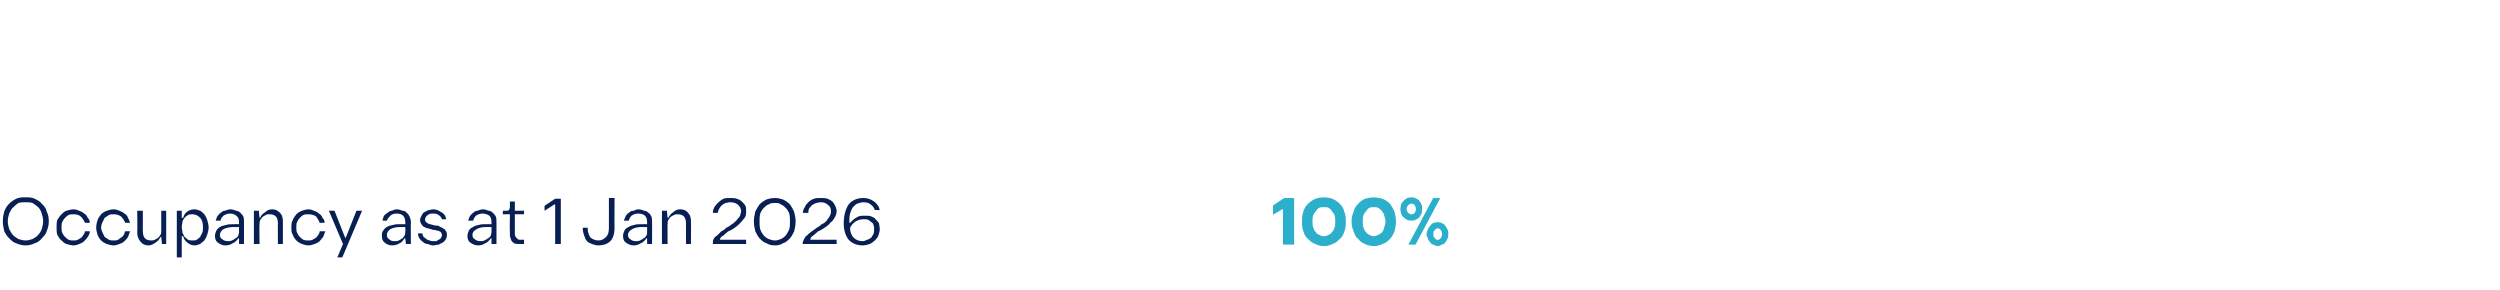 <?xml version="1.0" standalone="no"?><!DOCTYPE svg PUBLIC "-//W3C//DTD SVG 1.1//EN" "http://www.w3.org/Graphics/SVG/1.1/DTD/svg11.dtd"><svg xmlns="http://www.w3.org/2000/svg" version="1.1" width="353.5px" height="41px" viewBox="0 -28 353.5 41" style="top:-28px">  <desc>Occupancy as at 1 Jan 2026 100%</desc>  <defs/>  <g id="Polygon31618">    <path d="M 181.3 1.5 L 180.1 2.2 L 180.1 1.1 L 181.6 0.1 L 182.9 0.1 L 182.9 6.5 L 181.5 6.5 L 181.5 1.5 L 181.3 1.5 Z M 187.2 6.7 C 186.7 6.7 186.3 6.6 186 6.4 C 185.6 6.3 185.3 6 185 5.7 C 184.7 5.5 184.5 5.1 184.4 4.7 C 184.2 4.3 184.2 3.8 184.2 3.3 C 184.2 2.8 184.2 2.4 184.4 1.9 C 184.5 1.5 184.7 1.2 185 0.9 C 185.3 0.6 185.6 0.4 186 0.2 C 186.3 0.1 186.7 0 187.2 0 C 187.7 0 188.1 0.1 188.4 0.2 C 188.8 0.4 189.1 0.6 189.4 0.9 C 189.7 1.2 189.9 1.5 190 2 C 190.2 2.4 190.2 2.8 190.2 3.3 C 190.2 3.8 190.2 4.3 190 4.7 C 189.9 5.1 189.7 5.5 189.4 5.7 C 189.1 6 188.8 6.3 188.4 6.4 C 188.1 6.6 187.7 6.7 187.2 6.7 Z M 187.2 1.2 C 187 1.2 186.7 1.2 186.5 1.3 C 186.3 1.4 186.1 1.6 186 1.8 C 185.8 2 185.7 2.2 185.6 2.4 C 185.5 2.7 185.5 3 185.5 3.3 C 185.5 3.7 185.5 3.9 185.6 4.2 C 185.7 4.5 185.8 4.7 186 4.9 C 186.1 5.1 186.3 5.2 186.5 5.3 C 186.7 5.4 187 5.5 187.2 5.5 C 187.4 5.5 187.7 5.4 187.9 5.3 C 188.1 5.2 188.3 5.1 188.4 4.9 C 188.6 4.7 188.7 4.5 188.8 4.2 C 188.9 3.9 188.9 3.7 188.9 3.3 C 188.9 3 188.9 2.7 188.8 2.4 C 188.7 2.2 188.6 2 188.4 1.8 C 188.3 1.6 188.1 1.4 187.9 1.3 C 187.7 1.2 187.4 1.2 187.2 1.2 Z M 194.3 6.7 C 193.8 6.7 193.4 6.6 193 6.4 C 192.7 6.3 192.3 6 192.1 5.7 C 191.8 5.5 191.6 5.1 191.5 4.7 C 191.3 4.3 191.2 3.8 191.2 3.3 C 191.2 2.8 191.3 2.4 191.5 1.9 C 191.6 1.5 191.8 1.2 192.1 0.9 C 192.3 0.6 192.7 0.4 193 0.2 C 193.4 0.1 193.8 0 194.3 0 C 194.7 0 195.1 0.1 195.5 0.2 C 195.9 0.4 196.2 0.6 196.5 0.9 C 196.7 1.2 196.9 1.5 197.1 2 C 197.2 2.4 197.3 2.8 197.3 3.3 C 197.3 3.8 197.2 4.3 197.1 4.7 C 196.9 5.1 196.7 5.5 196.5 5.7 C 196.2 6 195.9 6.3 195.5 6.4 C 195.1 6.6 194.7 6.7 194.3 6.7 Z M 194.3 1.2 C 194 1.2 193.8 1.2 193.6 1.3 C 193.4 1.4 193.2 1.6 193.1 1.8 C 192.9 2 192.8 2.2 192.7 2.4 C 192.6 2.7 192.6 3 192.6 3.3 C 192.6 3.7 192.6 3.9 192.7 4.2 C 192.8 4.5 192.9 4.7 193.1 4.9 C 193.2 5.1 193.4 5.2 193.6 5.3 C 193.8 5.4 194 5.5 194.3 5.5 C 194.5 5.5 194.7 5.4 194.9 5.3 C 195.1 5.2 195.3 5.1 195.5 4.9 C 195.6 4.7 195.8 4.5 195.8 4.2 C 195.9 3.9 196 3.7 196 3.3 C 196 3 195.9 2.7 195.8 2.4 C 195.8 2.2 195.6 2 195.5 1.8 C 195.3 1.6 195.1 1.4 194.9 1.3 C 194.7 1.2 194.5 1.2 194.3 1.2 Z M 199.6 3.1 C 199.4 3.1 199.2 3.1 199 3 C 198.8 2.9 198.7 2.8 198.6 2.7 C 198.4 2.6 198.3 2.4 198.2 2.2 C 198.2 2 198.1 1.8 198.1 1.6 C 198.1 1.3 198.2 1.1 198.2 0.9 C 198.3 0.7 198.4 0.6 198.6 0.4 C 198.7 0.3 198.8 0.2 199 0.1 C 199.2 0 199.4 0 199.6 0 C 199.8 0 200 0 200.1 0.1 C 200.3 0.2 200.5 0.3 200.6 0.4 C 200.7 0.6 200.8 0.7 200.9 0.9 C 201 1.1 201 1.3 201 1.6 C 201 1.8 201 2 200.9 2.2 C 200.8 2.4 200.7 2.6 200.6 2.7 C 200.5 2.8 200.3 2.9 200.1 3 C 200 3.1 199.8 3.1 199.6 3.1 Z M 202.7 0.1 L 203.5 0.1 L 200.1 6.5 L 199.3 6.5 L 202.7 0.1 Z M 199.6 0.7 C 199.4 0.7 199.2 0.8 199.1 0.9 C 198.9 1.1 198.8 1.3 198.8 1.6 C 198.8 1.8 198.9 2 199.1 2.2 C 199.2 2.3 199.4 2.4 199.6 2.4 C 199.8 2.4 199.9 2.3 200.1 2.2 C 200.2 2 200.3 1.8 200.3 1.6 C 200.3 1.3 200.2 1.1 200.1 0.9 C 199.9 0.8 199.8 0.7 199.6 0.7 Z M 203.3 6.7 C 203.1 6.7 202.9 6.6 202.7 6.5 C 202.6 6.5 202.4 6.4 202.3 6.2 C 202.2 6.1 202 5.9 202 5.7 C 201.9 5.5 201.8 5.3 201.8 5.1 C 201.8 4.9 201.9 4.6 202 4.5 C 202 4.3 202.2 4.1 202.3 4 C 202.4 3.8 202.6 3.7 202.7 3.6 C 202.9 3.6 203.1 3.5 203.3 3.5 C 203.5 3.5 203.7 3.6 203.8 3.6 C 204 3.7 204.2 3.8 204.3 4 C 204.4 4.1 204.5 4.3 204.6 4.5 C 204.7 4.6 204.7 4.9 204.7 5.1 C 204.7 5.3 204.7 5.5 204.6 5.7 C 204.5 5.9 204.4 6.1 204.3 6.2 C 204.2 6.4 204 6.5 203.8 6.5 C 203.7 6.6 203.5 6.7 203.3 6.7 Z M 203.3 4.2 C 203.1 4.2 202.9 4.3 202.8 4.5 C 202.6 4.6 202.6 4.8 202.6 5.1 C 202.6 5.4 202.6 5.6 202.8 5.7 C 202.9 5.9 203.1 6 203.3 6 C 203.5 6 203.7 5.9 203.8 5.7 C 203.9 5.6 204 5.4 204 5.1 C 204 4.8 203.9 4.6 203.8 4.5 C 203.7 4.3 203.5 4.2 203.3 4.2 Z " style="stroke-width:0.135pt; stroke:#2bafca;" fill="#2bafca"/>  </g>  <g id="Polygon31617">    <path d="M 6.9 3.3 C 6.9 3.8 6.8 4.2 6.6 4.7 C 6.5 5.1 6.2 5.4 5.9 5.7 C 5.7 6 5.3 6.3 4.9 6.4 C 4.5 6.6 4.1 6.7 3.6 6.7 C 3.2 6.7 2.7 6.6 2.3 6.4 C 1.9 6.3 1.6 6 1.3 5.7 C 1 5.4 0.8 5.1 0.6 4.7 C 0.5 4.2 0.4 3.8 0.4 3.3 C 0.4 2.7 0.5 2.3 0.6 1.9 C 0.8 1.4 1 1.1 1.3 0.8 C 1.6 0.5 1.9 0.3 2.3 0.1 C 2.7 -0.1 3.2 -0.1 3.6 -0.1 C 4.1 -0.1 4.5 -0.1 4.9 0.1 C 5.3 0.3 5.7 0.5 5.9 0.8 C 6.2 1.1 6.5 1.4 6.6 1.9 C 6.8 2.3 6.9 2.7 6.9 3.3 Z M 1.1 3.3 C 1.1 3.7 1.2 4 1.3 4.4 C 1.5 4.7 1.6 5 1.8 5.2 C 2.1 5.5 2.3 5.6 2.6 5.8 C 2.9 5.9 3.3 6 3.6 6 C 4 6 4.3 5.9 4.6 5.8 C 4.9 5.6 5.2 5.5 5.4 5.2 C 5.6 5 5.8 4.7 5.9 4.4 C 6 4 6.1 3.7 6.1 3.3 C 6.1 2.9 6 2.5 5.9 2.2 C 5.8 1.8 5.6 1.5 5.4 1.3 C 5.2 1.1 4.9 0.9 4.6 0.7 C 4.3 0.6 4 0.6 3.6 0.6 C 3.3 0.6 2.9 0.6 2.6 0.7 C 2.3 0.9 2.1 1.1 1.9 1.3 C 1.6 1.5 1.5 1.8 1.3 2.2 C 1.2 2.5 1.1 2.9 1.1 3.3 Z M 12 3.5 C 11.9 3.2 11.7 2.9 11.4 2.6 C 11.2 2.4 10.8 2.3 10.4 2.3 C 10.2 2.3 9.9 2.3 9.7 2.4 C 9.5 2.5 9.3 2.7 9.2 2.8 C 9 3 8.9 3.2 8.8 3.4 C 8.7 3.6 8.7 3.9 8.7 4.2 C 8.7 4.4 8.7 4.7 8.8 4.9 C 8.9 5.1 9 5.3 9.2 5.5 C 9.3 5.6 9.5 5.8 9.7 5.9 C 9.9 6 10.2 6 10.4 6 C 10.6 6 10.8 6 11 5.9 C 11.2 5.8 11.3 5.7 11.5 5.6 C 11.6 5.5 11.7 5.4 11.8 5.2 C 11.9 5.1 12 4.9 12 4.7 C 12 4.7 12.7 4.7 12.7 4.7 C 12.7 5 12.6 5.2 12.4 5.5 C 12.3 5.7 12.1 5.9 11.9 6.1 C 11.7 6.3 11.5 6.4 11.2 6.5 C 11 6.6 10.7 6.7 10.4 6.7 C 10.1 6.7 9.7 6.6 9.4 6.5 C 9.1 6.4 8.9 6.2 8.7 6 C 8.4 5.8 8.3 5.5 8.1 5.2 C 8 4.9 8 4.5 8 4.2 C 8 3.8 8 3.4 8.1 3.1 C 8.3 2.8 8.4 2.6 8.7 2.3 C 8.9 2.1 9.1 1.9 9.4 1.8 C 9.7 1.7 10.1 1.6 10.4 1.6 C 10.7 1.6 11 1.7 11.2 1.8 C 11.5 1.9 11.7 2 11.9 2.2 C 12.1 2.3 12.3 2.5 12.4 2.8 C 12.6 3 12.7 3.2 12.7 3.5 C 12.7 3.5 12 3.5 12 3.5 Z M 17.7 3.5 C 17.6 3.2 17.4 2.9 17.1 2.6 C 16.8 2.4 16.5 2.3 16.1 2.3 C 15.8 2.3 15.6 2.3 15.4 2.4 C 15.2 2.5 15 2.7 14.8 2.8 C 14.7 3 14.6 3.2 14.5 3.4 C 14.4 3.6 14.3 3.9 14.3 4.2 C 14.3 4.4 14.4 4.7 14.5 4.9 C 14.6 5.1 14.7 5.3 14.8 5.5 C 15 5.6 15.2 5.8 15.4 5.9 C 15.6 6 15.8 6 16.1 6 C 16.3 6 16.5 6 16.7 5.9 C 16.8 5.8 17 5.7 17.1 5.6 C 17.3 5.5 17.4 5.4 17.5 5.2 C 17.6 5.1 17.6 4.9 17.7 4.7 C 17.7 4.7 18.4 4.7 18.4 4.7 C 18.3 5 18.2 5.2 18.1 5.5 C 18 5.7 17.8 5.9 17.6 6.1 C 17.4 6.3 17.2 6.4 16.9 6.5 C 16.6 6.6 16.4 6.7 16.1 6.7 C 15.7 6.7 15.4 6.6 15.1 6.5 C 14.8 6.4 14.5 6.2 14.3 6 C 14.1 5.8 13.9 5.5 13.8 5.2 C 13.7 4.9 13.6 4.5 13.6 4.2 C 13.6 3.8 13.7 3.4 13.8 3.1 C 13.9 2.8 14.1 2.6 14.3 2.3 C 14.5 2.1 14.8 1.9 15.1 1.8 C 15.4 1.7 15.7 1.6 16.1 1.6 C 16.4 1.6 16.6 1.7 16.9 1.8 C 17.1 1.9 17.4 2 17.6 2.2 C 17.8 2.3 18 2.5 18.1 2.8 C 18.2 3 18.3 3.2 18.4 3.5 C 18.4 3.5 17.7 3.5 17.7 3.5 Z M 22.7 5.5 C 22.5 5.9 22.3 6.1 22 6.3 C 21.7 6.5 21.4 6.7 21 6.7 C 20.5 6.7 20.1 6.5 19.9 6.2 C 19.6 5.9 19.4 5.4 19.4 4.9 C 19.45 4.91 19.4 1.8 19.4 1.8 L 20.2 1.8 C 20.2 1.8 20.19 4.74 20.2 4.7 C 20.2 5.1 20.3 5.5 20.5 5.7 C 20.7 5.9 21 6 21.4 6 C 21.5 6 21.7 6 21.9 5.9 C 22.1 5.8 22.2 5.7 22.4 5.6 C 22.5 5.5 22.6 5.3 22.7 5.2 C 22.8 5 22.8 4.8 22.8 4.7 C 22.81 4.68 22.8 1.8 22.8 1.8 L 23.5 1.8 L 23.5 6.5 L 22.9 6.5 L 22.8 5.5 C 22.8 5.5 22.69 5.54 22.7 5.5 Z M 25 1.8 L 25.7 1.8 L 25.7 2.8 C 25.7 2.8 25.86 2.81 25.9 2.8 C 26 2.4 26.2 2.1 26.5 1.9 C 26.8 1.7 27.1 1.6 27.5 1.6 C 27.8 1.6 28 1.7 28.3 1.8 C 28.5 1.9 28.7 2.1 28.9 2.3 C 29.1 2.6 29.2 2.8 29.3 3.1 C 29.4 3.4 29.5 3.8 29.5 4.2 C 29.5 4.5 29.4 4.9 29.3 5.2 C 29.2 5.5 29.1 5.7 28.9 6 C 28.7 6.2 28.5 6.3 28.3 6.5 C 28 6.6 27.8 6.7 27.5 6.7 C 27.1 6.7 26.7 6.5 26.5 6.3 C 26.2 6.1 26 5.8 25.9 5.4 C 25.86 5.41 25.7 5.4 25.7 5.4 L 25.7 8.4 L 25 8.4 L 25 1.8 Z M 27.2 6 C 27.4 6 27.7 6 27.8 5.9 C 28 5.8 28.2 5.6 28.3 5.5 C 28.4 5.3 28.5 5.1 28.6 4.9 C 28.7 4.7 28.7 4.4 28.7 4.1 C 28.7 3.6 28.6 3.1 28.3 2.8 C 28 2.5 27.7 2.3 27.2 2.3 C 27 2.3 26.8 2.3 26.6 2.4 C 26.4 2.5 26.3 2.6 26.1 2.8 C 26 2.9 25.9 3.1 25.8 3.3 C 25.8 3.6 25.7 3.8 25.7 4.1 C 25.7 4.4 25.8 4.6 25.8 4.9 C 25.9 5.1 26 5.3 26.1 5.5 C 26.3 5.6 26.4 5.8 26.6 5.9 C 26.8 6 27 6 27.2 6 Z M 33.8 3.4 C 33.8 3 33.7 2.7 33.4 2.5 C 33.2 2.3 32.9 2.2 32.5 2.2 C 32.2 2.2 31.9 2.3 31.6 2.5 C 31.4 2.7 31.2 2.9 31.2 3.2 C 31.2 3.2 30.5 3.2 30.5 3.2 C 30.6 3 30.6 2.7 30.8 2.5 C 30.9 2.4 31 2.2 31.2 2.1 C 31.4 1.9 31.6 1.8 31.8 1.8 C 32.1 1.7 32.3 1.6 32.6 1.6 C 32.9 1.6 33.1 1.7 33.4 1.8 C 33.6 1.8 33.8 1.9 34 2.1 C 34.1 2.2 34.3 2.4 34.4 2.6 C 34.5 2.8 34.5 3.1 34.5 3.4 C 34.5 3.36 34.5 6.5 34.5 6.5 L 33.8 6.5 L 33.8 5.7 C 33.8 5.7 33.66 5.71 33.7 5.7 C 33.5 6 33.2 6.3 32.9 6.4 C 32.6 6.6 32.3 6.7 31.8 6.7 C 31.4 6.7 31.1 6.5 30.8 6.3 C 30.5 6.1 30.4 5.8 30.4 5.3 C 30.4 5.1 30.5 4.8 30.6 4.6 C 30.7 4.4 30.9 4.2 31.1 4.1 C 31.4 3.9 31.7 3.9 32 3.8 C 32.3 3.7 32.7 3.7 33.1 3.7 C 33.06 3.69 33.8 3.7 33.8 3.7 C 33.8 3.7 33.78 3.37 33.8 3.4 Z M 33.8 4.1 C 33.8 4.1 33.1 4.12 33.1 4.1 C 32.5 4.1 32 4.2 31.6 4.4 C 31.3 4.6 31.1 4.9 31.1 5.2 C 31.1 5.5 31.2 5.7 31.4 5.8 C 31.6 6 31.9 6.1 32.2 6.1 C 32.4 6.1 32.6 6.1 32.8 6 C 33 5.9 33.2 5.8 33.3 5.7 C 33.5 5.6 33.6 5.5 33.7 5.3 C 33.7 5.2 33.8 5 33.8 4.8 C 33.78 4.82 33.8 4.1 33.8 4.1 Z M 36.8 2.8 C 36.9 2.4 37.2 2.2 37.5 2 C 37.8 1.7 38.1 1.6 38.5 1.6 C 39 1.6 39.3 1.8 39.6 2.1 C 39.9 2.4 40 2.8 40 3.3 C 40.01 3.35 40 6.5 40 6.5 L 39.3 6.5 C 39.3 6.5 39.27 3.56 39.3 3.6 C 39.3 3.2 39.2 2.8 39 2.6 C 38.8 2.4 38.5 2.3 38.1 2.3 C 37.9 2.3 37.7 2.3 37.6 2.4 C 37.4 2.5 37.2 2.6 37.1 2.7 C 37 2.8 36.9 3 36.8 3.1 C 36.7 3.3 36.7 3.5 36.7 3.6 C 36.65 3.62 36.7 6.5 36.7 6.5 L 35.9 6.5 L 35.9 1.8 L 36.6 1.8 L 36.7 2.8 C 36.7 2.8 36.76 2.76 36.8 2.8 Z M 45.2 3.5 C 45.1 3.2 44.9 2.9 44.7 2.6 C 44.4 2.4 44 2.3 43.6 2.3 C 43.4 2.3 43.1 2.3 42.9 2.4 C 42.7 2.5 42.5 2.7 42.4 2.8 C 42.2 3 42.1 3.2 42 3.4 C 41.9 3.6 41.9 3.9 41.9 4.2 C 41.9 4.4 41.9 4.7 42 4.9 C 42.1 5.1 42.2 5.3 42.4 5.5 C 42.5 5.6 42.7 5.8 42.9 5.9 C 43.1 6 43.4 6 43.6 6 C 43.8 6 44 6 44.2 5.9 C 44.4 5.8 44.5 5.7 44.7 5.6 C 44.8 5.5 44.9 5.4 45 5.2 C 45.1 5.1 45.2 4.9 45.2 4.7 C 45.2 4.7 46 4.7 46 4.7 C 45.9 5 45.8 5.2 45.7 5.5 C 45.5 5.7 45.4 5.9 45.2 6.1 C 45 6.3 44.7 6.4 44.5 6.5 C 44.2 6.6 43.9 6.7 43.6 6.7 C 43.3 6.7 43 6.6 42.7 6.5 C 42.4 6.4 42.1 6.2 41.9 6 C 41.7 5.8 41.5 5.5 41.4 5.2 C 41.2 4.9 41.2 4.5 41.2 4.2 C 41.2 3.8 41.2 3.4 41.4 3.1 C 41.5 2.8 41.7 2.6 41.9 2.3 C 42.1 2.1 42.4 1.9 42.7 1.8 C 43 1.7 43.3 1.6 43.6 1.6 C 43.9 1.6 44.2 1.7 44.4 1.8 C 44.7 1.9 44.9 2 45.1 2.2 C 45.3 2.3 45.5 2.5 45.6 2.8 C 45.8 3 45.9 3.2 45.9 3.5 C 45.9 3.5 45.2 3.5 45.2 3.5 Z M 47.7 8.4 L 48.5 6.5 L 46.5 1.8 L 47.3 1.8 L 48.8 5.6 L 48.9 5.6 L 50.4 1.8 L 51.2 1.8 L 48.4 8.4 L 47.7 8.4 Z M 57.3 3.4 C 57.3 3 57.2 2.7 57 2.5 C 56.8 2.3 56.5 2.2 56.1 2.2 C 55.7 2.2 55.4 2.3 55.2 2.5 C 55 2.7 54.8 2.9 54.7 3.2 C 54.7 3.2 54.1 3.2 54.1 3.2 C 54.1 3 54.2 2.7 54.3 2.5 C 54.4 2.4 54.6 2.2 54.8 2.1 C 55 1.9 55.2 1.8 55.4 1.8 C 55.6 1.7 55.9 1.6 56.1 1.6 C 56.4 1.6 56.7 1.7 56.9 1.8 C 57.2 1.8 57.4 1.9 57.5 2.1 C 57.7 2.2 57.8 2.4 57.9 2.6 C 58 2.8 58.1 3.1 58.1 3.4 C 58.07 3.36 58.1 6.5 58.1 6.5 L 57.4 6.5 L 57.3 5.7 C 57.3 5.7 57.23 5.71 57.2 5.7 C 57 6 56.8 6.3 56.5 6.4 C 56.2 6.6 55.8 6.7 55.4 6.7 C 55 6.7 54.6 6.5 54.4 6.3 C 54.1 6.1 54 5.8 54 5.3 C 54 5.1 54 4.8 54.2 4.6 C 54.3 4.4 54.5 4.2 54.7 4.1 C 55 3.9 55.2 3.9 55.6 3.8 C 55.9 3.7 56.2 3.7 56.6 3.7 C 56.63 3.69 57.3 3.7 57.3 3.7 C 57.3 3.7 57.35 3.37 57.3 3.4 Z M 57.3 4.1 C 57.3 4.1 56.67 4.12 56.7 4.1 C 56 4.1 55.6 4.2 55.2 4.4 C 54.9 4.6 54.7 4.9 54.7 5.2 C 54.7 5.5 54.8 5.7 55 5.8 C 55.2 6 55.4 6.1 55.7 6.1 C 56 6.1 56.2 6.1 56.4 6 C 56.6 5.9 56.7 5.8 56.9 5.7 C 57 5.6 57.1 5.5 57.2 5.3 C 57.3 5.2 57.3 5 57.3 4.8 C 57.35 4.82 57.3 4.1 57.3 4.1 Z M 62.5 3 C 62.4 2.7 62.2 2.5 62 2.4 C 61.8 2.2 61.5 2.2 61.2 2.2 C 61.1 2.2 61 2.2 60.9 2.2 C 60.7 2.3 60.6 2.3 60.5 2.4 C 60.4 2.5 60.3 2.5 60.2 2.7 C 60.2 2.8 60.1 2.9 60.1 3 C 60.1 3.2 60.2 3.3 60.2 3.4 C 60.3 3.4 60.4 3.5 60.5 3.6 C 60.6 3.6 60.7 3.7 60.8 3.7 C 60.9 3.7 61.1 3.8 61.2 3.8 C 61.4 3.9 61.7 3.9 61.9 3.9 C 62.1 4 62.3 4.1 62.5 4.2 C 62.7 4.3 62.9 4.4 63 4.6 C 63.1 4.7 63.2 4.9 63.2 5.2 C 63.2 5.5 63.1 5.7 63 5.9 C 62.9 6 62.8 6.2 62.6 6.3 C 62.4 6.4 62.2 6.5 62 6.6 C 61.7 6.6 61.5 6.7 61.3 6.7 C 61 6.7 60.7 6.6 60.5 6.5 C 60.2 6.5 60 6.4 59.8 6.2 C 59.6 6.1 59.5 5.9 59.3 5.7 C 59.2 5.5 59.1 5.3 59.1 5 C 59.1 5 59.7 5 59.7 5 C 59.8 5.2 59.8 5.4 59.9 5.5 C 60 5.6 60.2 5.7 60.3 5.8 C 60.4 5.9 60.6 6 60.8 6 C 60.9 6.1 61.1 6.1 61.3 6.1 C 61.4 6.1 61.5 6.1 61.7 6.1 C 61.8 6 61.9 6 62 5.9 C 62.2 5.8 62.3 5.8 62.3 5.7 C 62.4 5.5 62.5 5.4 62.5 5.3 C 62.5 5.1 62.4 5 62.4 4.9 C 62.3 4.8 62.2 4.7 62.1 4.7 C 62 4.6 61.8 4.6 61.7 4.6 C 61.6 4.5 61.4 4.5 61.2 4.5 C 61 4.4 60.8 4.4 60.6 4.3 C 60.4 4.3 60.2 4.2 60 4.1 C 59.8 4 59.7 3.9 59.6 3.7 C 59.5 3.6 59.4 3.4 59.4 3.1 C 59.4 2.9 59.5 2.7 59.6 2.5 C 59.7 2.3 59.8 2.1 60 2 C 60.2 1.9 60.4 1.8 60.6 1.7 C 60.8 1.7 61 1.6 61.3 1.6 C 61.7 1.6 62.1 1.8 62.4 2 C 62.8 2.2 63 2.5 63.1 3 C 63.1 3 62.5 3 62.5 3 Z M 69.5 3.4 C 69.5 3 69.4 2.7 69.2 2.5 C 68.9 2.3 68.6 2.2 68.2 2.2 C 67.9 2.2 67.6 2.3 67.3 2.5 C 67.1 2.7 67 2.9 66.9 3.2 C 66.9 3.2 66.2 3.2 66.2 3.2 C 66.3 3 66.3 2.7 66.5 2.5 C 66.6 2.4 66.7 2.2 66.9 2.1 C 67.1 1.9 67.3 1.8 67.5 1.8 C 67.8 1.7 68 1.6 68.3 1.6 C 68.6 1.6 68.8 1.7 69.1 1.8 C 69.3 1.8 69.5 1.9 69.7 2.1 C 69.8 2.2 70 2.4 70.1 2.6 C 70.2 2.8 70.2 3.1 70.2 3.4 C 70.21 3.36 70.2 6.5 70.2 6.5 L 69.5 6.5 L 69.5 5.7 C 69.5 5.7 69.37 5.71 69.4 5.7 C 69.2 6 68.9 6.3 68.6 6.4 C 68.3 6.6 68 6.7 67.6 6.7 C 67.1 6.7 66.8 6.5 66.5 6.3 C 66.2 6.1 66.1 5.8 66.1 5.3 C 66.1 5.1 66.2 4.8 66.3 4.6 C 66.4 4.4 66.6 4.2 66.9 4.1 C 67.1 3.9 67.4 3.9 67.7 3.8 C 68 3.7 68.4 3.7 68.8 3.7 C 68.78 3.69 69.5 3.7 69.5 3.7 C 69.5 3.7 69.49 3.37 69.5 3.4 Z M 69.5 4.1 C 69.5 4.1 68.81 4.12 68.8 4.1 C 68.2 4.1 67.7 4.2 67.4 4.4 C 67 4.6 66.8 4.9 66.8 5.2 C 66.8 5.5 66.9 5.7 67.1 5.8 C 67.3 6 67.6 6.1 67.9 6.1 C 68.1 6.1 68.3 6.1 68.5 6 C 68.7 5.9 68.9 5.8 69 5.7 C 69.2 5.6 69.3 5.5 69.4 5.3 C 69.4 5.2 69.5 5 69.5 4.8 C 69.49 4.82 69.5 4.1 69.5 4.1 Z M 74.1 2.3 L 72.8 2.3 C 72.8 2.3 72.79 4.69 72.8 4.7 C 72.8 4.8 72.8 5 72.8 5.1 C 72.8 5.3 72.9 5.4 72.9 5.5 C 73 5.6 73.1 5.7 73.2 5.8 C 73.3 5.9 73.4 5.9 73.6 5.9 C 73.59 5.9 74.1 5.9 74.1 5.9 L 74.1 6.5 C 74.1 6.5 73.43 6.52 73.4 6.5 C 73.2 6.5 72.9 6.5 72.7 6.4 C 72.6 6.3 72.4 6.2 72.3 6 C 72.2 5.8 72.2 5.6 72.1 5.4 C 72.1 5.2 72.1 5 72.1 4.7 C 72.06 4.74 72.1 2.3 72.1 2.3 L 71.1 2.3 L 71.1 1.8 C 71.1 1.8 71.72 1.78 71.7 1.8 C 71.9 1.8 72 1.7 72 1.6 C 72.1 1.5 72.1 1.4 72.1 1.2 C 72.09 1.21 72.1 0.5 72.1 0.5 L 72.8 0.5 L 72.8 1.8 L 74.1 1.8 L 74.1 2.3 Z M 78.4 0.9 L 77 1.8 L 77 1.1 L 78.5 0.1 L 79.3 0.1 L 79.3 6.5 L 78.5 6.5 L 78.5 0.9 L 78.4 0.9 Z M 86.9 4.2 C 86.9 5 86.7 5.7 86.3 6.1 C 85.9 6.5 85.3 6.7 84.6 6.7 C 84.3 6.7 84 6.6 83.7 6.5 C 83.4 6.4 83.2 6.3 83 6.1 C 82.8 5.9 82.7 5.6 82.6 5.3 C 82.5 5 82.4 4.7 82.4 4.3 C 82.43 4.25 82.4 4.2 82.4 4.2 L 83.1 4.2 C 83.1 4.2 83.12 4.25 83.1 4.3 C 83.1 4.9 83.3 5.3 83.5 5.6 C 83.8 5.8 84.1 6 84.6 6 C 85.1 6 85.4 5.8 85.7 5.5 C 86 5.2 86.1 4.8 86.1 4.2 C 86.1 4.15 86.1 0 86.1 0 L 86.9 0 C 86.9 0 86.87 4.23 86.9 4.2 Z M 91.5 3.4 C 91.5 3 91.4 2.7 91.2 2.5 C 91 2.3 90.6 2.2 90.2 2.2 C 89.9 2.2 89.6 2.3 89.3 2.5 C 89.1 2.7 89 2.9 88.9 3.2 C 88.9 3.2 88.2 3.2 88.2 3.2 C 88.3 3 88.4 2.7 88.5 2.5 C 88.6 2.4 88.7 2.2 88.9 2.1 C 89.1 1.9 89.3 1.8 89.6 1.8 C 89.8 1.7 90 1.6 90.3 1.6 C 90.6 1.6 90.8 1.7 91.1 1.8 C 91.3 1.8 91.5 1.9 91.7 2.1 C 91.9 2.2 92 2.4 92.1 2.6 C 92.2 2.8 92.2 3.1 92.2 3.4 C 92.22 3.36 92.2 6.5 92.2 6.5 L 91.5 6.5 L 91.5 5.7 C 91.5 5.7 91.38 5.71 91.4 5.7 C 91.2 6 90.9 6.3 90.6 6.4 C 90.3 6.6 90 6.7 89.6 6.7 C 89.1 6.7 88.8 6.5 88.5 6.3 C 88.2 6.1 88.1 5.8 88.1 5.3 C 88.1 5.1 88.2 4.8 88.3 4.6 C 88.4 4.4 88.6 4.2 88.9 4.1 C 89.1 3.9 89.4 3.9 89.7 3.8 C 90 3.7 90.4 3.7 90.8 3.7 C 90.78 3.69 91.5 3.7 91.5 3.7 C 91.5 3.7 91.5 3.37 91.5 3.4 Z M 91.5 4.1 C 91.5 4.1 90.82 4.12 90.8 4.1 C 90.2 4.1 89.7 4.2 89.4 4.4 C 89 4.6 88.8 4.9 88.8 5.2 C 88.8 5.5 88.9 5.7 89.1 5.8 C 89.3 6 89.6 6.1 89.9 6.1 C 90.1 6.1 90.3 6.1 90.5 6 C 90.7 5.9 90.9 5.8 91 5.7 C 91.2 5.6 91.3 5.5 91.4 5.3 C 91.5 5.2 91.5 5 91.5 4.8 C 91.5 4.82 91.5 4.1 91.5 4.1 Z M 94.5 2.8 C 94.7 2.4 94.9 2.2 95.2 2 C 95.5 1.7 95.8 1.6 96.2 1.6 C 96.7 1.6 97.1 1.8 97.3 2.1 C 97.6 2.4 97.7 2.8 97.7 3.3 C 97.73 3.35 97.7 6.5 97.7 6.5 L 97 6.5 C 97 6.5 96.99 3.56 97 3.6 C 97 3.2 96.9 2.8 96.7 2.6 C 96.5 2.4 96.2 2.3 95.8 2.3 C 95.6 2.3 95.5 2.3 95.3 2.4 C 95.1 2.5 94.9 2.6 94.8 2.7 C 94.7 2.8 94.6 3 94.5 3.1 C 94.4 3.3 94.4 3.5 94.4 3.6 C 94.37 3.62 94.4 6.5 94.4 6.5 L 93.6 6.5 L 93.6 1.8 L 94.3 1.8 L 94.4 2.8 C 94.4 2.8 94.48 2.76 94.5 2.8 Z M 100.8 2.1 C 100.8 1.8 100.9 1.5 101 1.3 C 101.2 1 101.4 0.8 101.6 0.6 C 101.8 0.4 102.1 0.2 102.3 0.1 C 102.6 0 102.9 0 103.3 0 C 103.6 0 103.9 0 104.2 0.1 C 104.5 0.2 104.7 0.3 104.9 0.5 C 105.1 0.7 105.3 0.9 105.4 1.1 C 105.5 1.3 105.5 1.6 105.5 1.8 C 105.5 2.2 105.5 2.5 105.3 2.8 C 105.1 3 104.9 3.3 104.7 3.5 C 104.4 3.8 104.2 4 103.9 4.2 C 103.6 4.4 103.3 4.6 103 4.7 C 102.7 4.9 102.5 5.1 102.3 5.3 C 102 5.4 101.9 5.6 101.8 5.8 C 101.81 5.76 101.8 5.9 101.8 5.9 L 105.5 5.9 L 105.5 6.5 L 100.8 6.5 C 100.8 6.5 100.77 6.39 100.8 6.4 C 100.8 6.2 100.8 6 100.9 5.8 C 101 5.6 101.2 5.4 101.4 5.3 C 101.6 5.1 101.8 4.9 102 4.7 C 102.3 4.6 102.5 4.4 102.7 4.2 C 103 4.1 103.2 3.9 103.5 3.7 C 103.7 3.6 103.9 3.4 104.1 3.2 C 104.3 3 104.4 2.8 104.6 2.6 C 104.7 2.4 104.7 2.2 104.8 1.9 C 104.8 1.5 104.6 1.2 104.4 1 C 104.1 0.7 103.7 0.6 103.2 0.6 C 103 0.6 102.8 0.7 102.6 0.7 C 102.4 0.8 102.2 0.9 102.1 1 C 101.9 1.2 101.8 1.3 101.7 1.5 C 101.6 1.7 101.5 1.9 101.5 2.1 C 101.5 2.1 100.8 2.1 100.8 2.1 Z M 109.6 6.7 C 109.1 6.7 108.7 6.6 108.4 6.4 C 108 6.3 107.7 6 107.4 5.7 C 107.2 5.5 107 5.1 106.8 4.7 C 106.7 4.3 106.6 3.8 106.6 3.3 C 106.6 2.8 106.7 2.4 106.8 1.9 C 107 1.5 107.2 1.2 107.4 0.9 C 107.7 0.6 108 0.4 108.4 0.2 C 108.7 0.1 109.1 0 109.6 0 C 110 0 110.4 0.1 110.7 0.2 C 111.1 0.4 111.4 0.6 111.7 0.9 C 111.9 1.2 112.1 1.5 112.3 2 C 112.4 2.4 112.5 2.8 112.5 3.3 C 112.5 3.8 112.4 4.3 112.3 4.7 C 112.1 5.1 111.9 5.5 111.7 5.7 C 111.4 6 111.1 6.3 110.7 6.4 C 110.4 6.6 110 6.7 109.6 6.7 Z M 109.6 0.7 C 109.2 0.7 109 0.7 108.7 0.9 C 108.4 1 108.2 1.2 108 1.4 C 107.8 1.6 107.6 1.9 107.5 2.2 C 107.4 2.6 107.4 2.9 107.4 3.3 C 107.4 3.7 107.4 4.1 107.5 4.4 C 107.6 4.8 107.8 5 108 5.3 C 108.2 5.5 108.4 5.7 108.7 5.8 C 109 5.9 109.2 6 109.6 6 C 109.9 6 110.2 5.9 110.4 5.8 C 110.7 5.7 110.9 5.5 111.1 5.3 C 111.3 5 111.5 4.7 111.6 4.4 C 111.7 4.1 111.7 3.7 111.7 3.3 C 111.7 2.9 111.7 2.6 111.6 2.2 C 111.5 1.9 111.3 1.6 111.1 1.4 C 110.9 1.2 110.7 1 110.4 0.9 C 110.2 0.7 109.9 0.7 109.6 0.7 Z M 113.5 2.1 C 113.6 1.8 113.6 1.5 113.8 1.3 C 113.9 1 114.1 0.8 114.3 0.6 C 114.5 0.4 114.8 0.2 115.1 0.1 C 115.4 0 115.7 0 116 0 C 116.4 0 116.7 0 117 0.1 C 117.2 0.2 117.5 0.3 117.7 0.5 C 117.9 0.7 118 0.9 118.1 1.1 C 118.2 1.3 118.3 1.6 118.3 1.8 C 118.3 2.2 118.2 2.5 118 2.8 C 117.9 3 117.7 3.3 117.4 3.5 C 117.2 3.8 116.9 4 116.6 4.2 C 116.3 4.4 116 4.6 115.7 4.7 C 115.5 4.9 115.2 5.1 115 5.3 C 114.8 5.4 114.6 5.6 114.6 5.8 C 114.55 5.76 114.6 5.9 114.6 5.9 L 118.3 5.9 L 118.3 6.5 L 113.5 6.5 C 113.5 6.5 113.51 6.39 113.5 6.4 C 113.5 6.2 113.6 6 113.7 5.8 C 113.8 5.6 113.9 5.4 114.1 5.3 C 114.3 5.1 114.5 4.9 114.8 4.7 C 115 4.6 115.2 4.4 115.5 4.2 C 115.7 4.1 116 3.9 116.2 3.7 C 116.5 3.6 116.7 3.4 116.9 3.2 C 117 3 117.2 2.8 117.3 2.6 C 117.4 2.4 117.5 2.2 117.5 1.9 C 117.5 1.5 117.4 1.2 117.1 1 C 116.8 0.7 116.5 0.6 116 0.6 C 115.8 0.6 115.6 0.7 115.4 0.7 C 115.2 0.8 115 0.9 114.8 1 C 114.7 1.2 114.5 1.3 114.4 1.5 C 114.3 1.7 114.3 1.9 114.3 2.1 C 114.3 2.1 113.5 2.1 113.5 2.1 Z M 123.7 1.7 C 123.6 1.4 123.4 1.1 123.1 0.9 C 122.9 0.7 122.5 0.6 122.1 0.6 C 121.8 0.6 121.5 0.7 121.2 0.8 C 121 0.9 120.8 1.1 120.6 1.3 C 120.4 1.6 120.3 1.9 120.2 2.2 C 120.1 2.6 120.1 2.9 120.1 3.4 C 120.08 3.38 120.1 3.5 120.1 3.5 C 120.1 3.5 120.2 3.54 120.2 3.5 C 120.5 3.2 120.8 2.9 121.2 2.7 C 121.5 2.5 121.9 2.5 122.4 2.5 C 122.7 2.5 122.9 2.5 123.2 2.6 C 123.4 2.7 123.7 2.8 123.8 3 C 124 3.2 124.2 3.4 124.3 3.6 C 124.3 3.8 124.4 4.1 124.4 4.4 C 124.4 4.7 124.3 5 124.2 5.3 C 124.1 5.6 123.9 5.8 123.7 6 C 123.5 6.2 123.2 6.4 123 6.5 C 122.7 6.6 122.3 6.7 122 6.7 C 121.1 6.7 120.5 6.4 120 5.9 C 119.6 5.4 119.3 4.6 119.3 3.6 C 119.3 2.4 119.6 1.5 120 0.9 C 120.5 0.3 121.2 0 122.1 0 C 122.7 0 123.2 0.2 123.6 0.5 C 124 0.8 124.3 1.2 124.4 1.7 C 124.4 1.7 123.7 1.7 123.7 1.7 Z M 122.1 3 C 121.7 3 121.4 3.1 121 3.3 C 120.7 3.5 120.4 3.8 120.2 4.2 C 120.2 4.8 120.4 5.3 120.7 5.6 C 121 5.9 121.4 6.1 122 6.1 C 122.2 6.1 122.4 6 122.6 5.9 C 122.8 5.9 123 5.7 123.2 5.6 C 123.3 5.4 123.4 5.3 123.5 5.1 C 123.6 4.9 123.6 4.6 123.6 4.4 C 123.6 4.2 123.6 4 123.5 3.8 C 123.5 3.7 123.4 3.5 123.2 3.4 C 123.1 3.3 122.9 3.2 122.8 3.1 C 122.6 3 122.4 3 122.1 3 Z " stroke="none" fill="#081f53"/>  </g></svg>